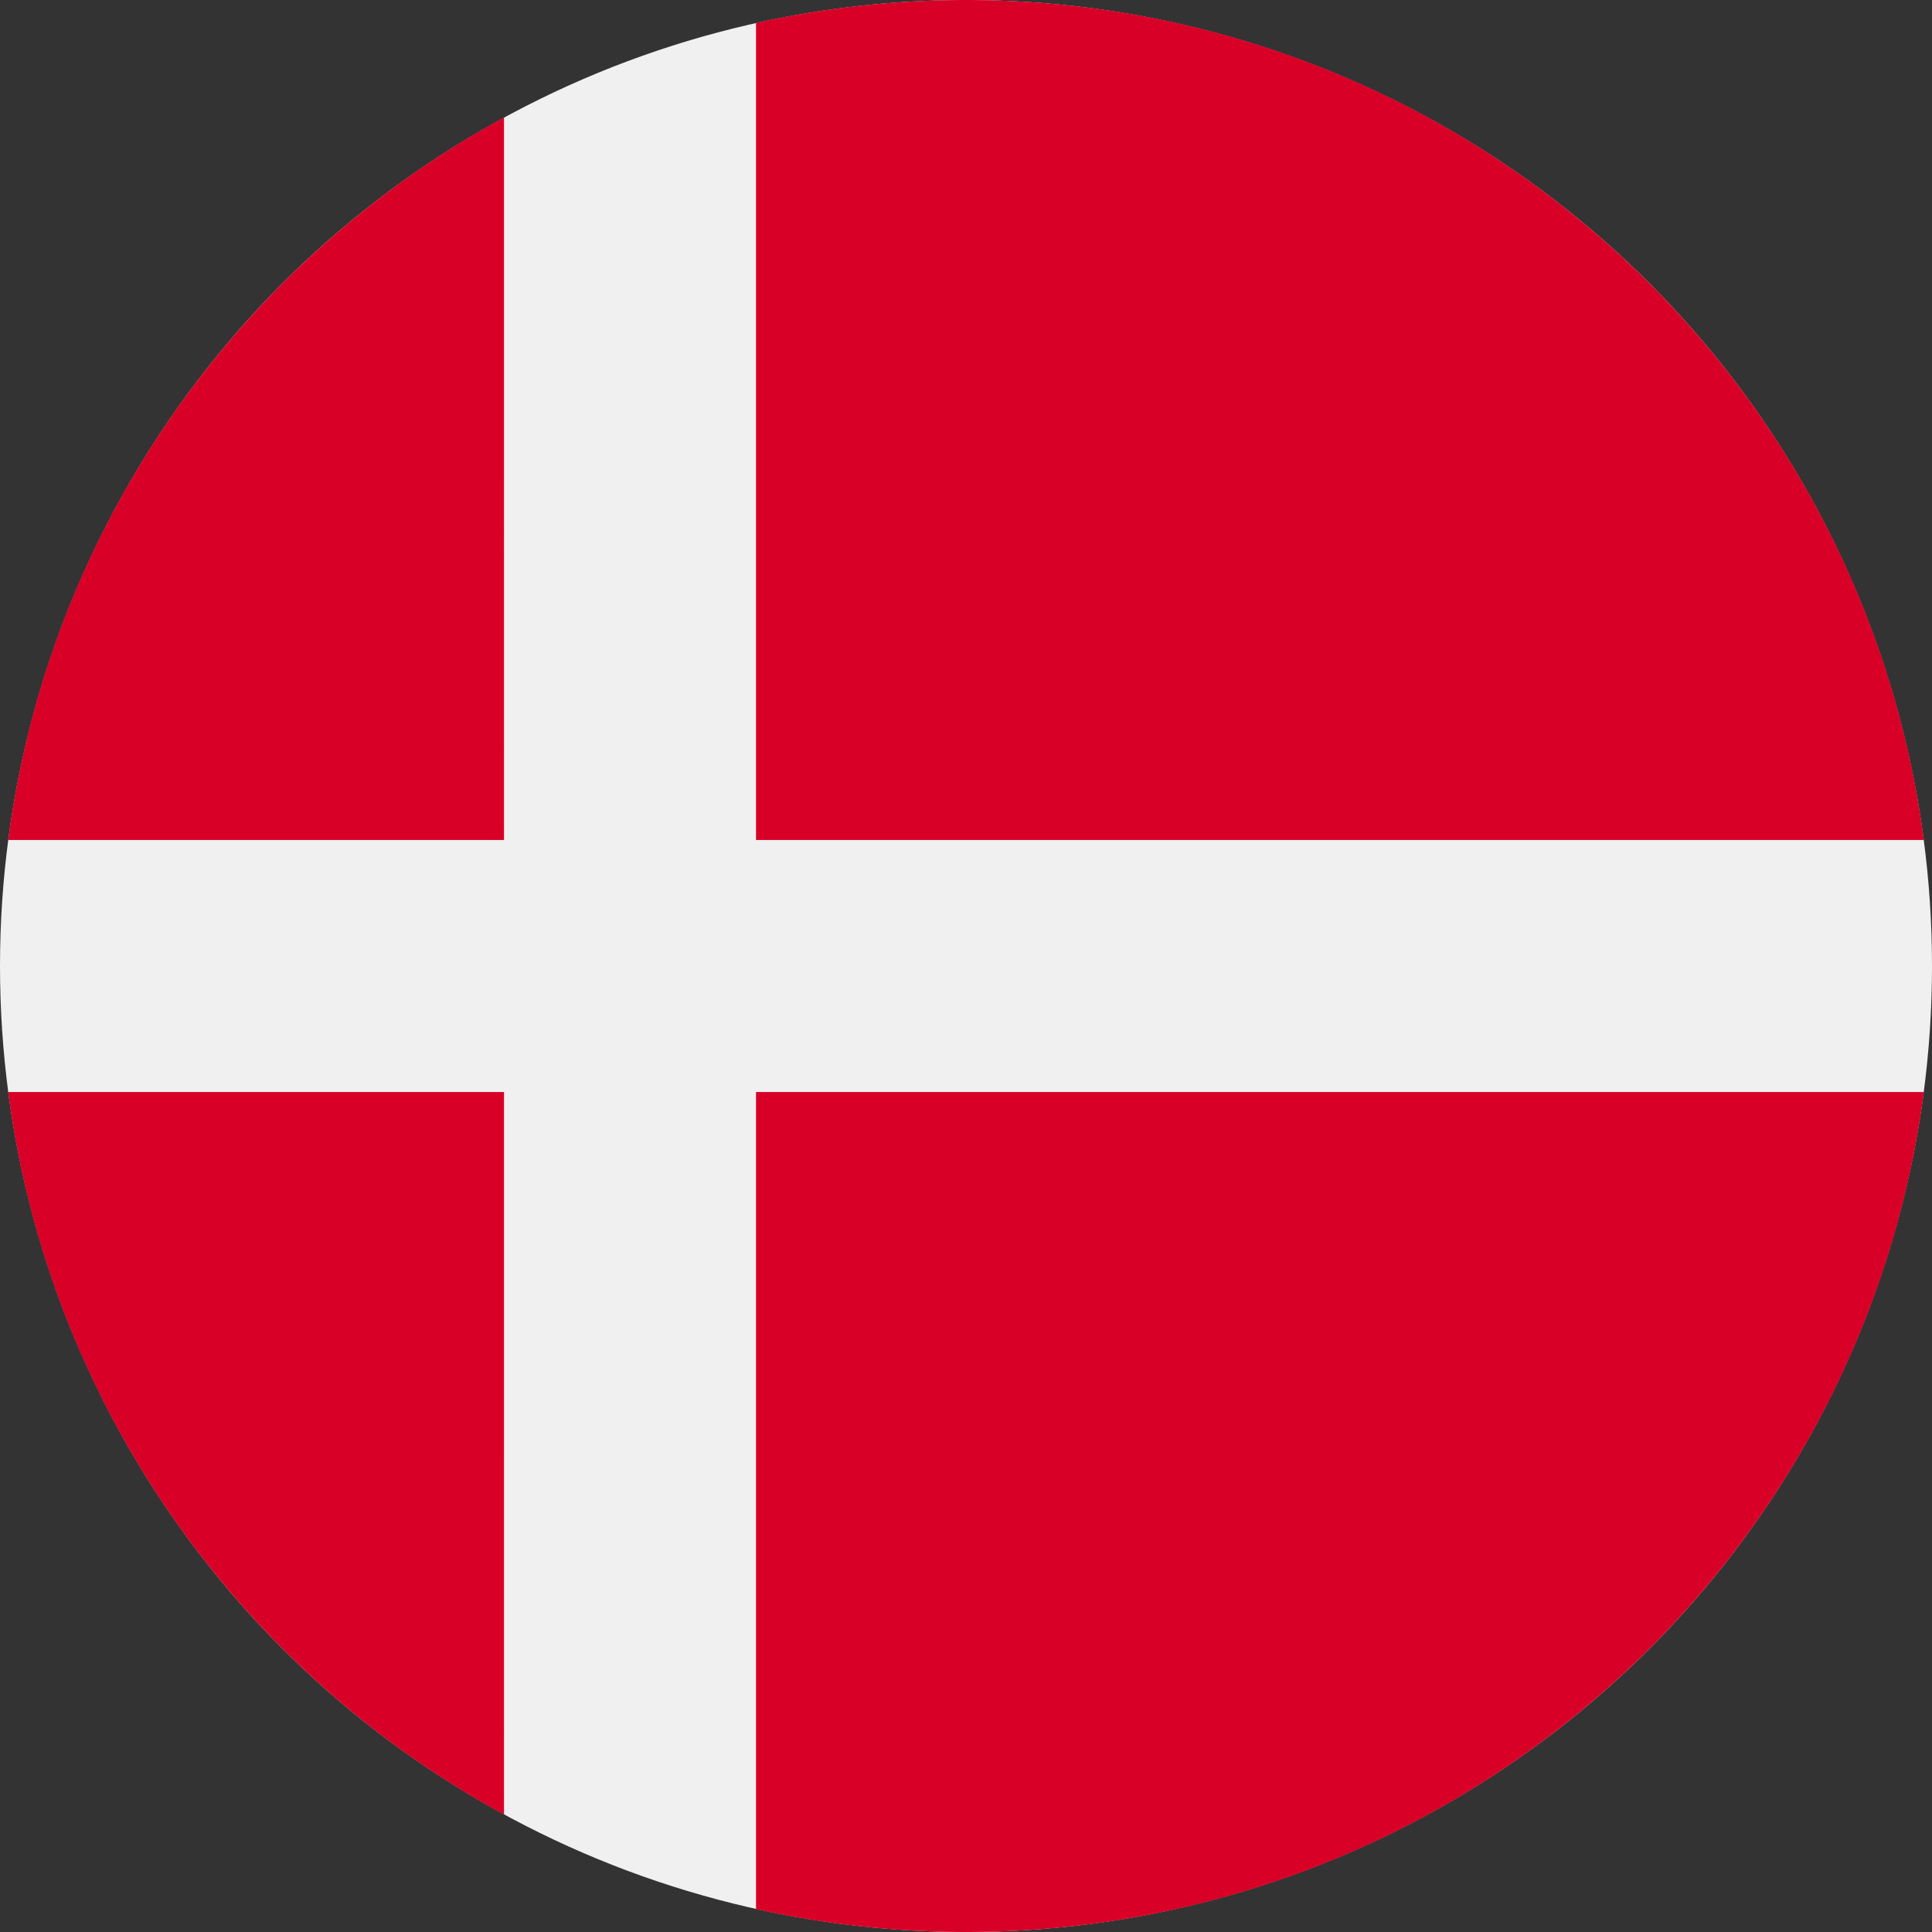 <svg xmlns="http://www.w3.org/2000/svg" viewBox="0 0 512 512"><rect x="0" y="0" width="512" height="512" fill="#333333" stroke="none"/><circle cx="256" cy="256" r="256" fill="#F0F0F0"/><path d="M200.35 222.6h309.484C493.47 97.002 386.067 0 256 0a256.9 256.9 0 0 0-55.652 6.085l.001 216.524zm-66.785-.002V31.127C63.272 69.48 12.95 139.832 2.167 222.6H133.565zm-.001 66.802H2.167c10.783 82.777 61.105 153.128 131.398 191.48l-.001-191.48zm66.784.002v216.523A256.9 256.9 0 0 0 256 512c130.067 0 237.47-97.002 253.833-222.6H200.348z" fill="#D80027"/></svg>